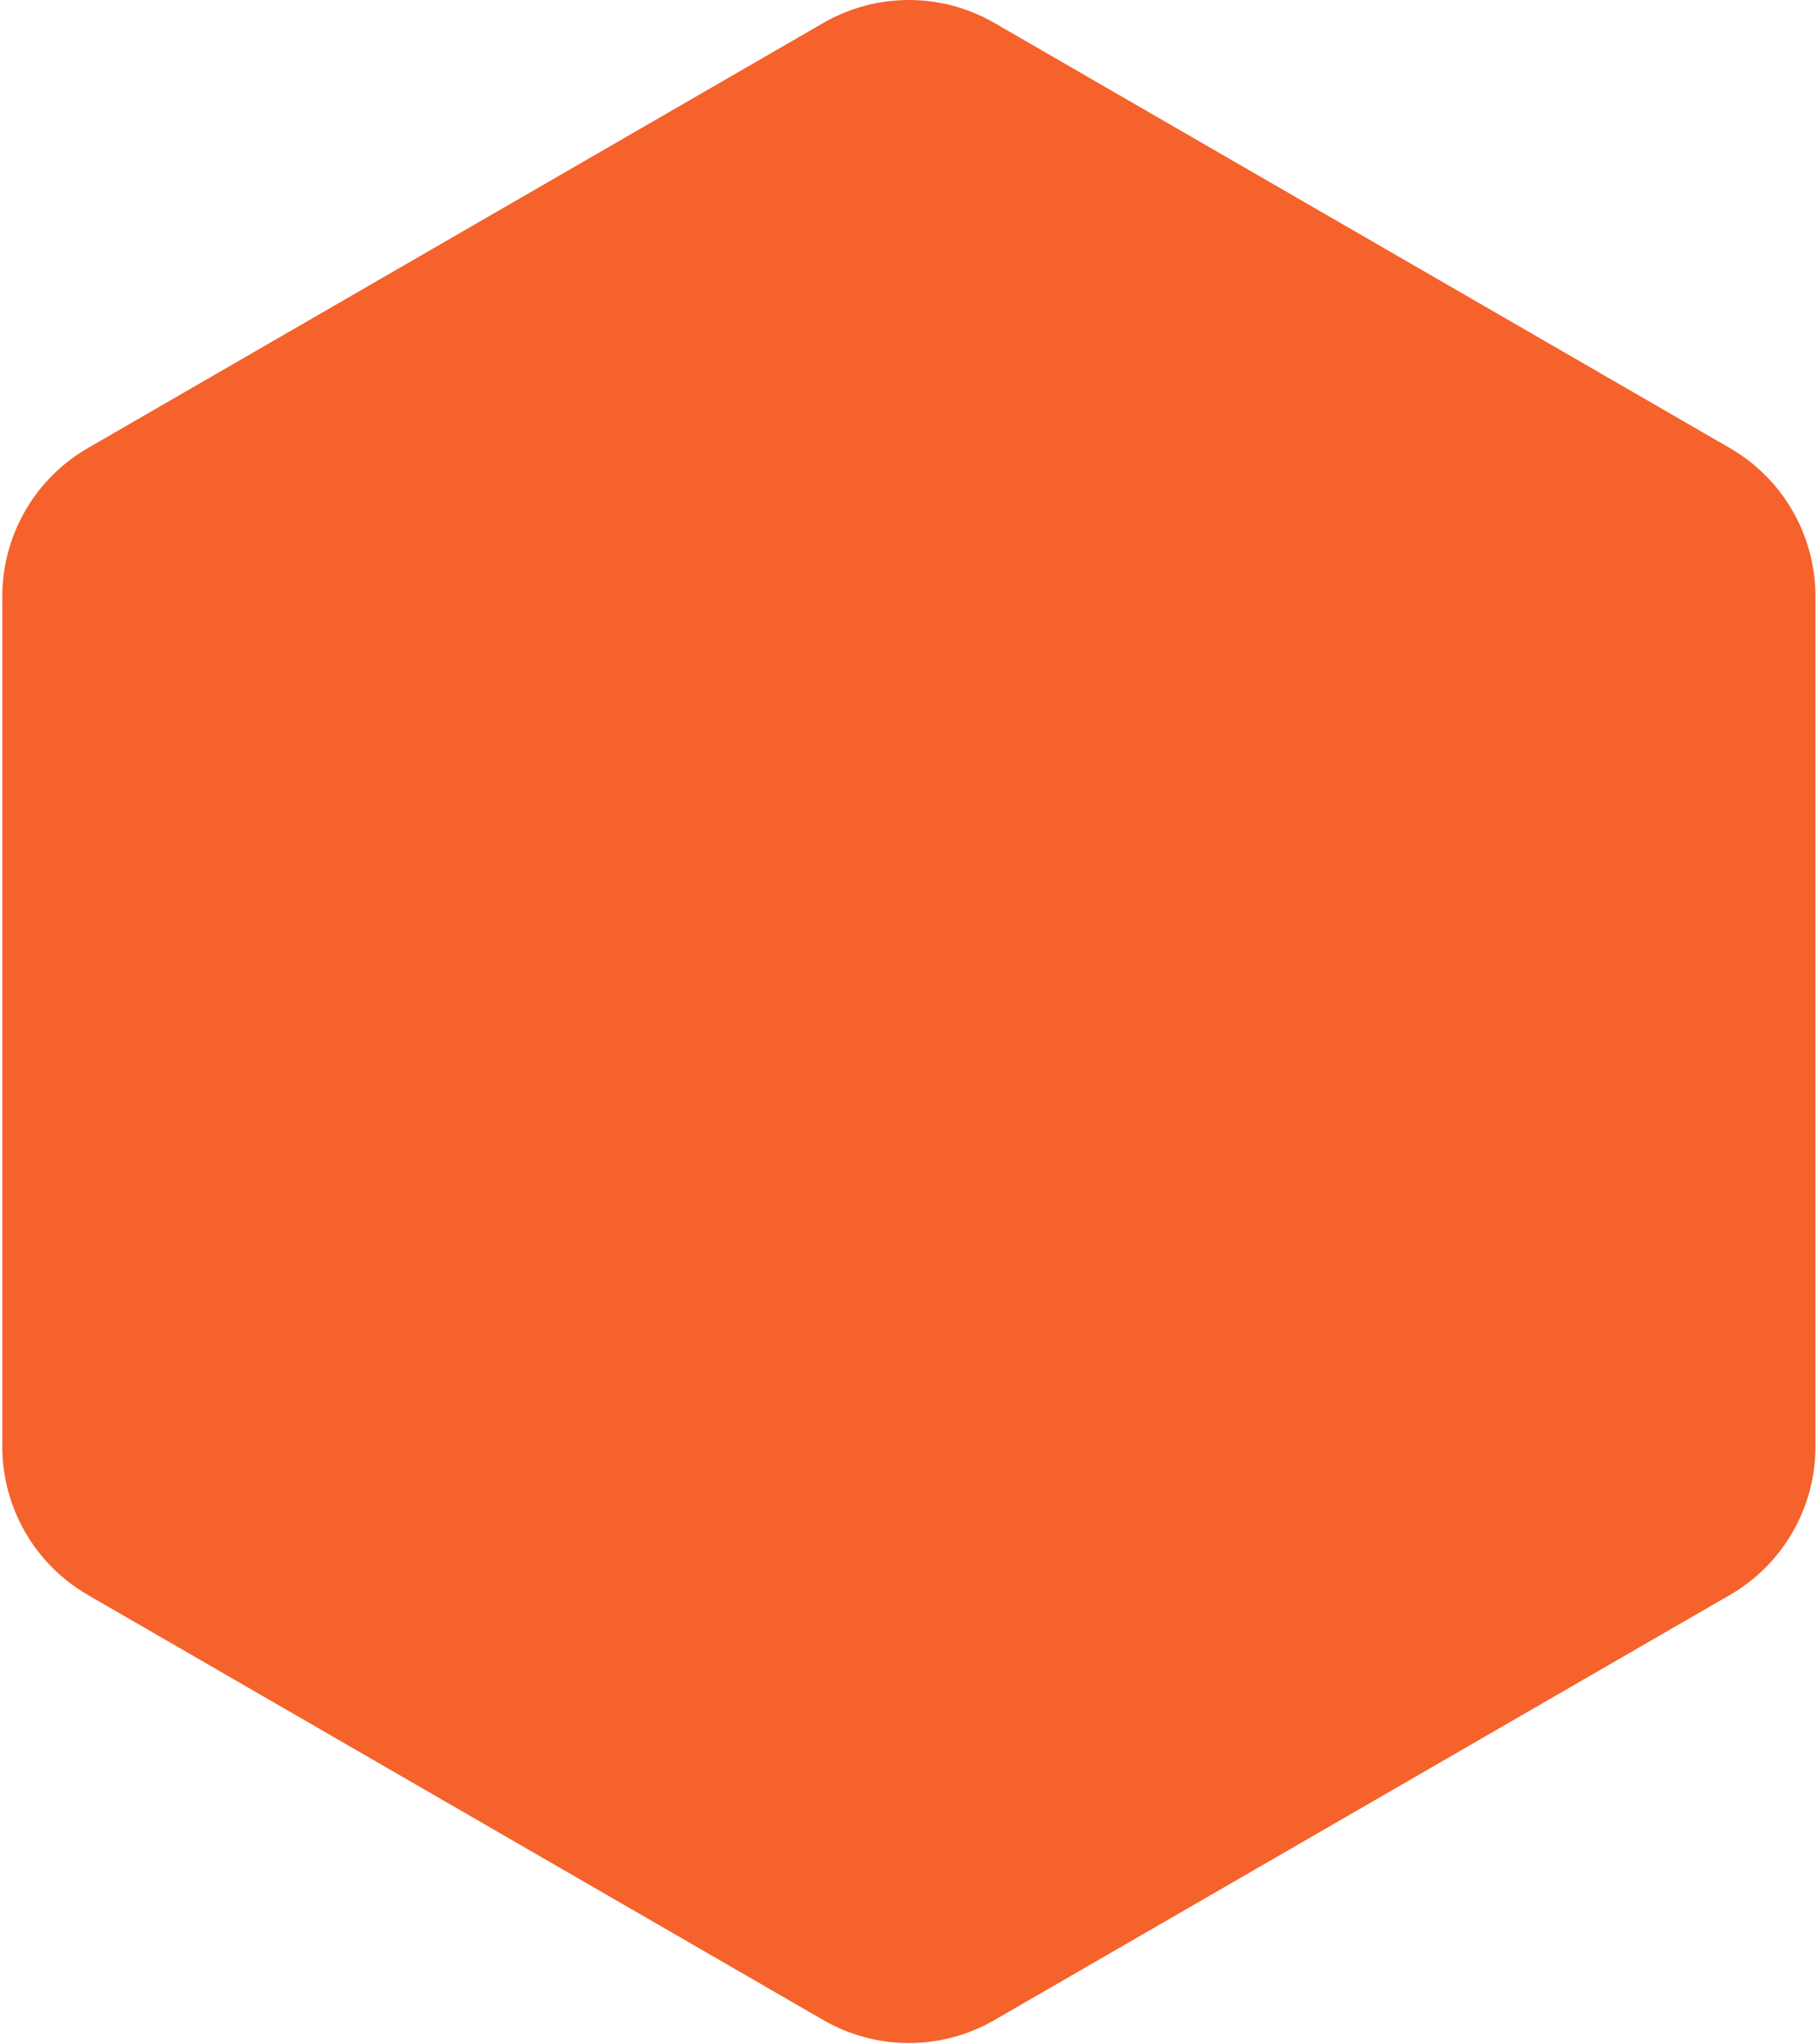 <svg xmlns="http://www.w3.org/2000/svg" width="386" height="434" viewBox="0 0 386 434" fill="none"><path d="M385.462 126.642V307.17C385.462 320.172 378.532 332.182 367.289 338.673L211.142 428.936C199.899 435.438 186.051 435.438 174.808 428.936L18.661 338.673C7.417 332.171 0.488 320.162 0.488 307.17V126.642C0.488 113.64 7.417 101.63 18.661 95.14L174.808 4.876C186.051 -1.625 199.899 -1.625 211.142 4.876L367.289 95.14C378.532 101.641 385.462 113.651 385.462 126.642Z" fill="#F5622C"></path></svg>